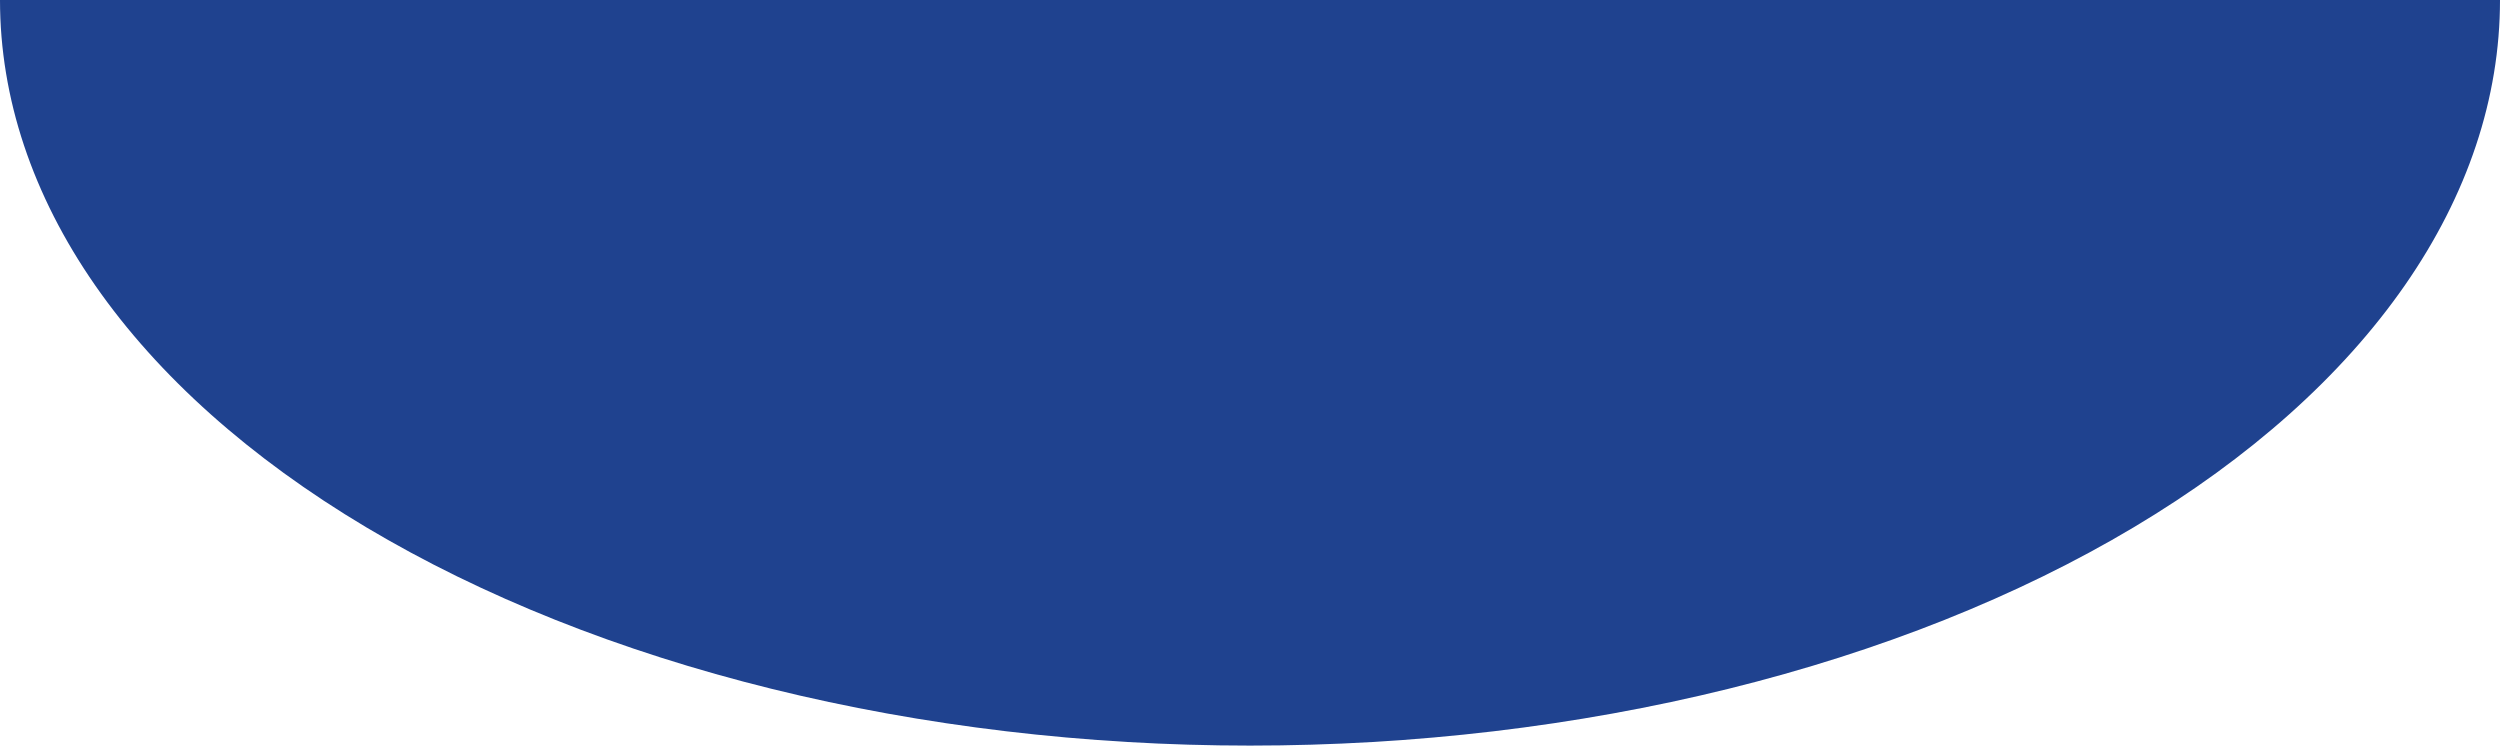 <svg width="2042" height="609" fill="none" xmlns="http://www.w3.org/2000/svg"><path d="M2042 0c0 79.975-26.41 159.167-77.72 233.054-51.31 73.888-126.52 141.023-221.32 197.574-94.81 56.551-207.37 101.41-331.24 132.015C1287.85 593.248 1155.08 609 1021 609c-134.08 0-266.846-15.752-390.72-46.357-123.873-30.605-236.427-75.464-331.236-132.015-94.809-56.551-170.015-123.687-221.325-197.574C26.409 159.167 0 79.975 0 0h2042z" fill="#1F428F"/></svg>
